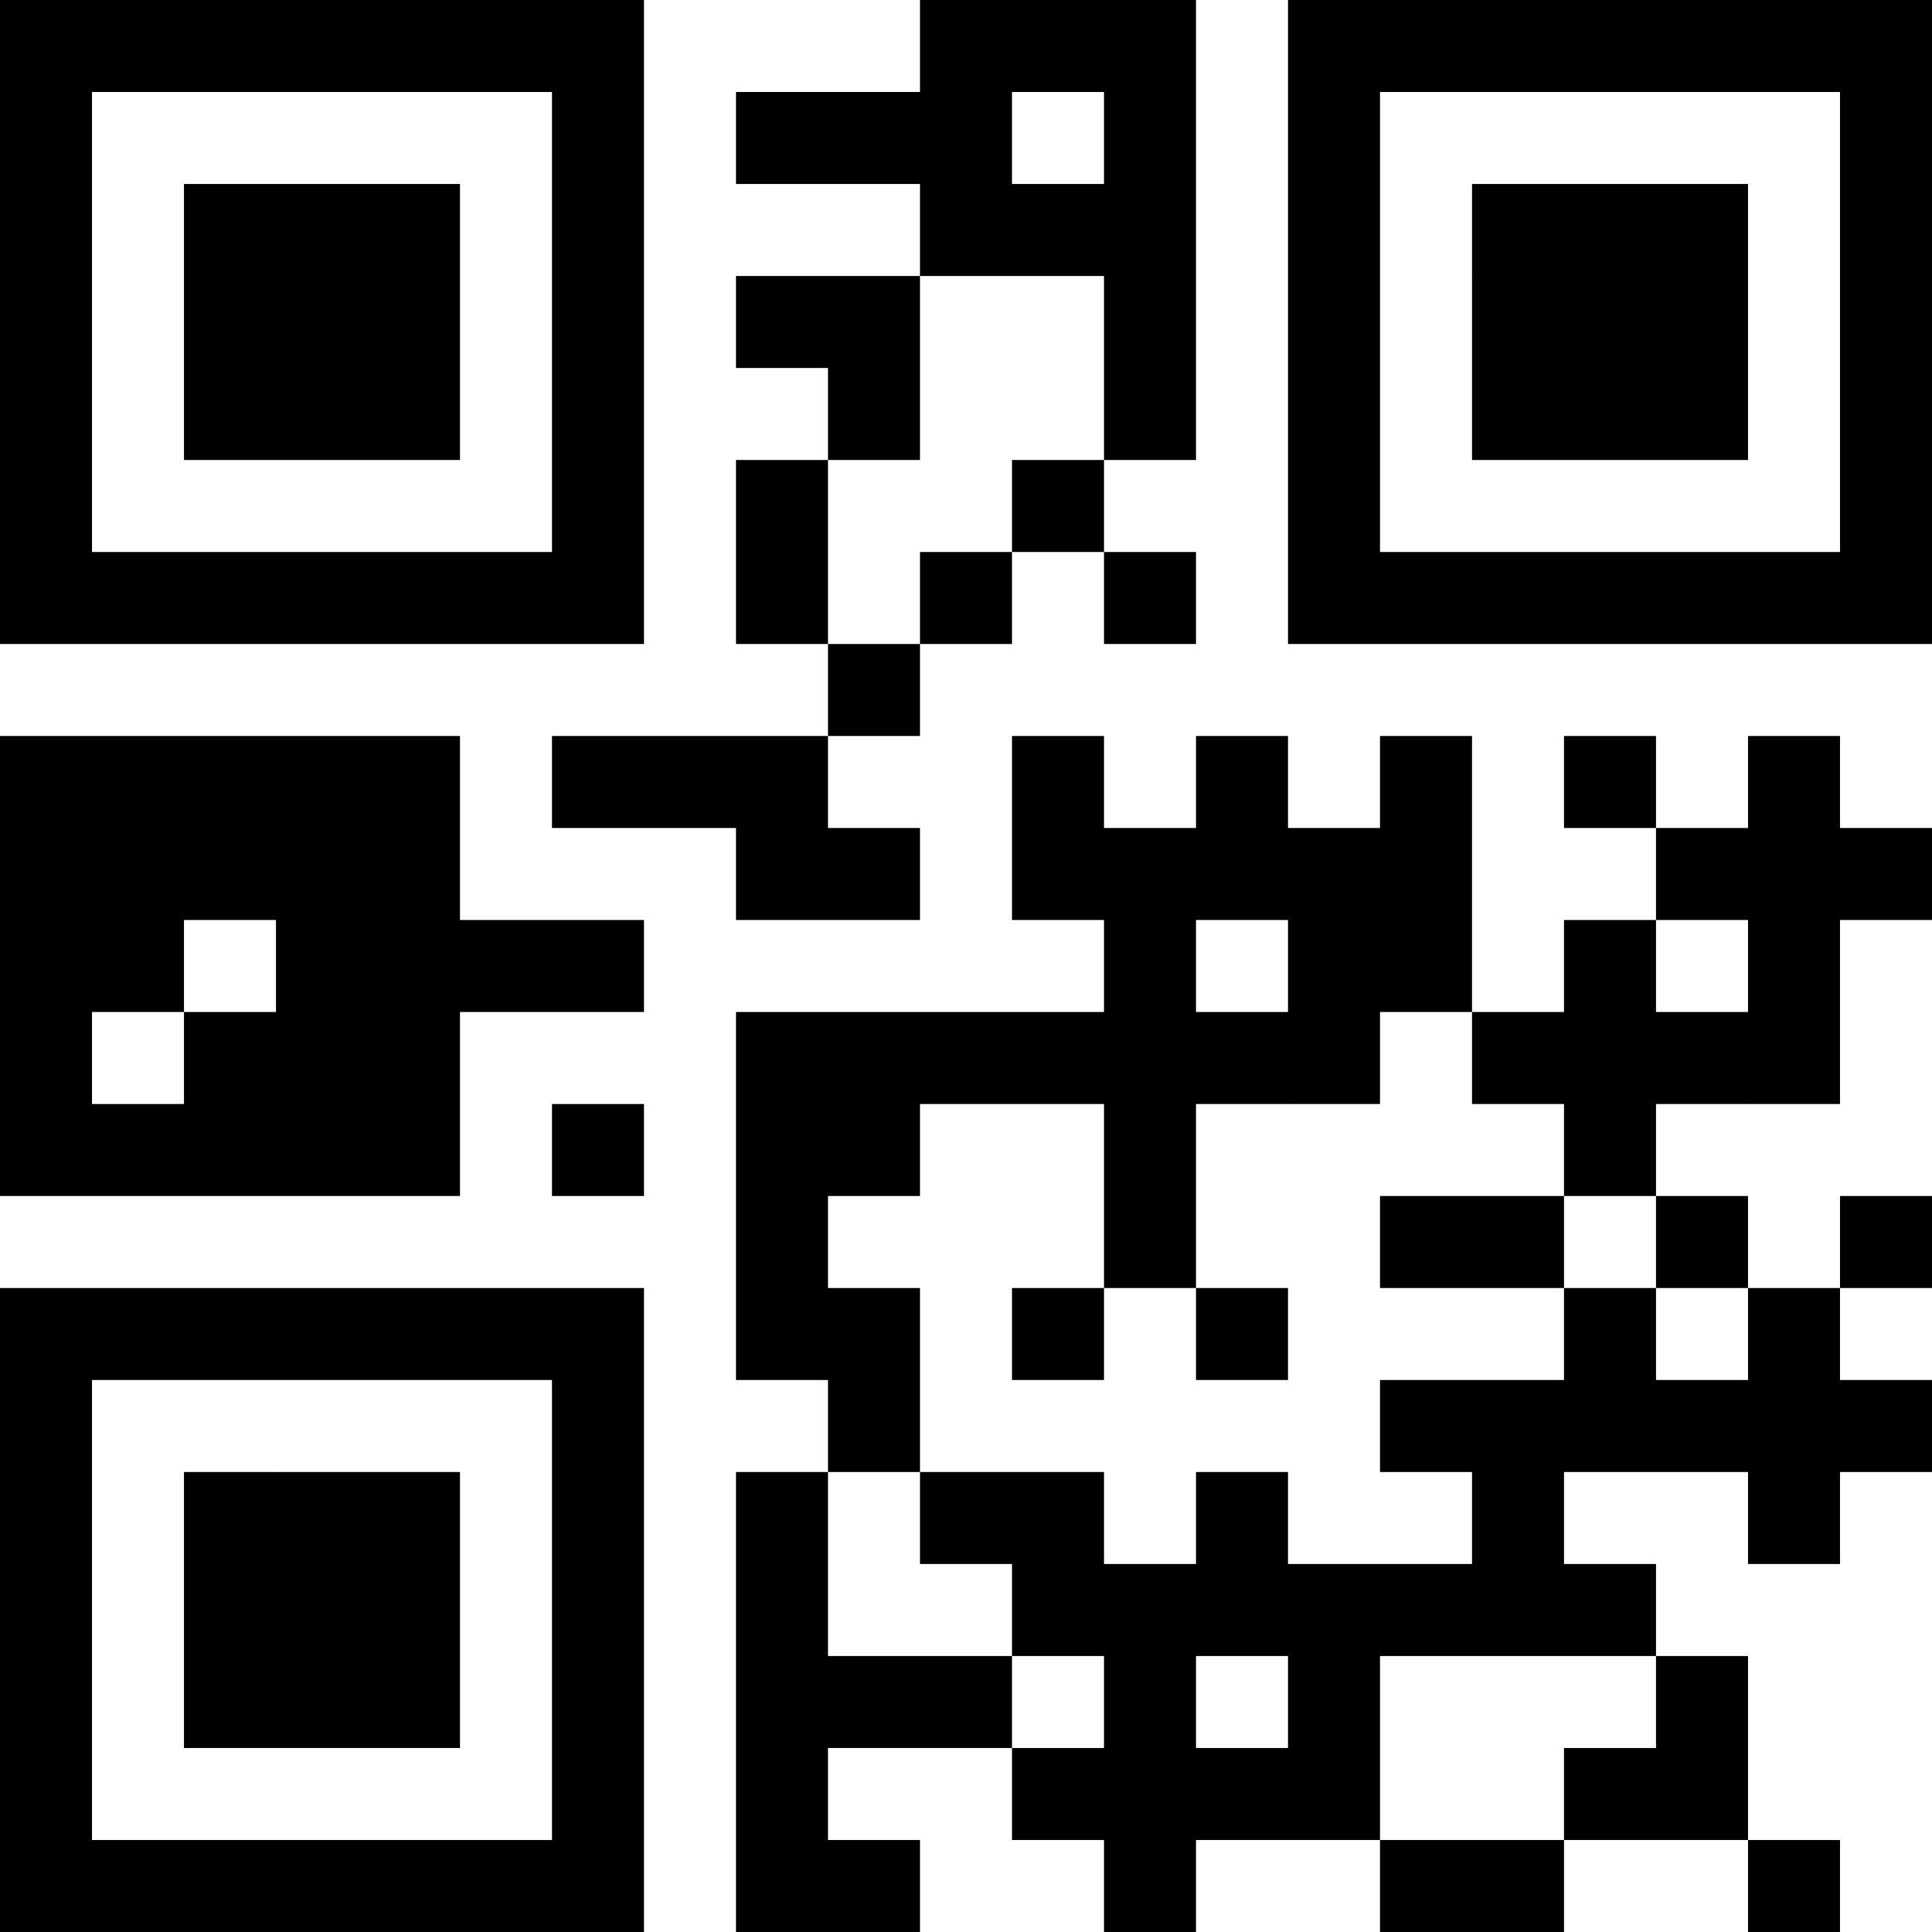 <?xml version="1.0" standalone="no"?>
<!-- CLUB_CODE: assling -->
<!-- GENERATED: 2025-09-14 08:28:32 -->
<!-- CACHE_VERSION: 1.0 -->

<svg xmlns="http://www.w3.org/2000/svg" version="1.1" width="189" height="189">
	<!-- Created with https://api.qrserver.com (QR Code API, see goQR.me/api for information) -->
	<title>QR Code</title>
	<desc>assling</desc>
	<rect style="fill:rgb(255, 255, 255);fill-opacity:1" x="0" y="0" width="189" height="189" />
	<g id="elements">
		<path style="fill:rgb(0, 0, 0)" d="M 0,0 l 9,0 0,9 -9,0 z M 9,0 l 9,0 0,9 -9,0 z M 18,0 l 9,0 0,9 -9,0 z M 27,0 l 9,0 0,9 -9,0 z M 36,0 l 9,0 0,9 -9,0 z M 45,0 l 9,0 0,9 -9,0 z M 54,0 l 9,0 0,9 -9,0 z M 90,0 l 9,0 0,9 -9,0 z M 99,0 l 9,0 0,9 -9,0 z M 108,0 l 9,0 0,9 -9,0 z M 126,0 l 9,0 0,9 -9,0 z M 135,0 l 9,0 0,9 -9,0 z M 144,0 l 9,0 0,9 -9,0 z M 153,0 l 9,0 0,9 -9,0 z M 162,0 l 9,0 0,9 -9,0 z M 171,0 l 9,0 0,9 -9,0 z M 180,0 l 9,0 0,9 -9,0 z M 0,9 l 9,0 0,9 -9,0 z M 54,9 l 9,0 0,9 -9,0 z M 72,9 l 9,0 0,9 -9,0 z M 81,9 l 9,0 0,9 -9,0 z M 90,9 l 9,0 0,9 -9,0 z M 108,9 l 9,0 0,9 -9,0 z M 126,9 l 9,0 0,9 -9,0 z M 180,9 l 9,0 0,9 -9,0 z M 0,18 l 9,0 0,9 -9,0 z M 18,18 l 9,0 0,9 -9,0 z M 27,18 l 9,0 0,9 -9,0 z M 36,18 l 9,0 0,9 -9,0 z M 54,18 l 9,0 0,9 -9,0 z M 90,18 l 9,0 0,9 -9,0 z M 99,18 l 9,0 0,9 -9,0 z M 108,18 l 9,0 0,9 -9,0 z M 126,18 l 9,0 0,9 -9,0 z M 144,18 l 9,0 0,9 -9,0 z M 153,18 l 9,0 0,9 -9,0 z M 162,18 l 9,0 0,9 -9,0 z M 180,18 l 9,0 0,9 -9,0 z M 0,27 l 9,0 0,9 -9,0 z M 18,27 l 9,0 0,9 -9,0 z M 27,27 l 9,0 0,9 -9,0 z M 36,27 l 9,0 0,9 -9,0 z M 54,27 l 9,0 0,9 -9,0 z M 72,27 l 9,0 0,9 -9,0 z M 81,27 l 9,0 0,9 -9,0 z M 108,27 l 9,0 0,9 -9,0 z M 126,27 l 9,0 0,9 -9,0 z M 144,27 l 9,0 0,9 -9,0 z M 153,27 l 9,0 0,9 -9,0 z M 162,27 l 9,0 0,9 -9,0 z M 180,27 l 9,0 0,9 -9,0 z M 0,36 l 9,0 0,9 -9,0 z M 18,36 l 9,0 0,9 -9,0 z M 27,36 l 9,0 0,9 -9,0 z M 36,36 l 9,0 0,9 -9,0 z M 54,36 l 9,0 0,9 -9,0 z M 81,36 l 9,0 0,9 -9,0 z M 108,36 l 9,0 0,9 -9,0 z M 126,36 l 9,0 0,9 -9,0 z M 144,36 l 9,0 0,9 -9,0 z M 153,36 l 9,0 0,9 -9,0 z M 162,36 l 9,0 0,9 -9,0 z M 180,36 l 9,0 0,9 -9,0 z M 0,45 l 9,0 0,9 -9,0 z M 54,45 l 9,0 0,9 -9,0 z M 72,45 l 9,0 0,9 -9,0 z M 99,45 l 9,0 0,9 -9,0 z M 126,45 l 9,0 0,9 -9,0 z M 180,45 l 9,0 0,9 -9,0 z M 0,54 l 9,0 0,9 -9,0 z M 9,54 l 9,0 0,9 -9,0 z M 18,54 l 9,0 0,9 -9,0 z M 27,54 l 9,0 0,9 -9,0 z M 36,54 l 9,0 0,9 -9,0 z M 45,54 l 9,0 0,9 -9,0 z M 54,54 l 9,0 0,9 -9,0 z M 72,54 l 9,0 0,9 -9,0 z M 90,54 l 9,0 0,9 -9,0 z M 108,54 l 9,0 0,9 -9,0 z M 126,54 l 9,0 0,9 -9,0 z M 135,54 l 9,0 0,9 -9,0 z M 144,54 l 9,0 0,9 -9,0 z M 153,54 l 9,0 0,9 -9,0 z M 162,54 l 9,0 0,9 -9,0 z M 171,54 l 9,0 0,9 -9,0 z M 180,54 l 9,0 0,9 -9,0 z M 81,63 l 9,0 0,9 -9,0 z M 0,72 l 9,0 0,9 -9,0 z M 9,72 l 9,0 0,9 -9,0 z M 18,72 l 9,0 0,9 -9,0 z M 27,72 l 9,0 0,9 -9,0 z M 36,72 l 9,0 0,9 -9,0 z M 54,72 l 9,0 0,9 -9,0 z M 63,72 l 9,0 0,9 -9,0 z M 72,72 l 9,0 0,9 -9,0 z M 99,72 l 9,0 0,9 -9,0 z M 117,72 l 9,0 0,9 -9,0 z M 135,72 l 9,0 0,9 -9,0 z M 153,72 l 9,0 0,9 -9,0 z M 171,72 l 9,0 0,9 -9,0 z M 0,81 l 9,0 0,9 -9,0 z M 9,81 l 9,0 0,9 -9,0 z M 18,81 l 9,0 0,9 -9,0 z M 27,81 l 9,0 0,9 -9,0 z M 36,81 l 9,0 0,9 -9,0 z M 72,81 l 9,0 0,9 -9,0 z M 81,81 l 9,0 0,9 -9,0 z M 99,81 l 9,0 0,9 -9,0 z M 108,81 l 9,0 0,9 -9,0 z M 117,81 l 9,0 0,9 -9,0 z M 126,81 l 9,0 0,9 -9,0 z M 135,81 l 9,0 0,9 -9,0 z M 162,81 l 9,0 0,9 -9,0 z M 171,81 l 9,0 0,9 -9,0 z M 180,81 l 9,0 0,9 -9,0 z M 0,90 l 9,0 0,9 -9,0 z M 9,90 l 9,0 0,9 -9,0 z M 27,90 l 9,0 0,9 -9,0 z M 36,90 l 9,0 0,9 -9,0 z M 45,90 l 9,0 0,9 -9,0 z M 54,90 l 9,0 0,9 -9,0 z M 108,90 l 9,0 0,9 -9,0 z M 126,90 l 9,0 0,9 -9,0 z M 135,90 l 9,0 0,9 -9,0 z M 153,90 l 9,0 0,9 -9,0 z M 171,90 l 9,0 0,9 -9,0 z M 0,99 l 9,0 0,9 -9,0 z M 18,99 l 9,0 0,9 -9,0 z M 27,99 l 9,0 0,9 -9,0 z M 36,99 l 9,0 0,9 -9,0 z M 72,99 l 9,0 0,9 -9,0 z M 81,99 l 9,0 0,9 -9,0 z M 90,99 l 9,0 0,9 -9,0 z M 99,99 l 9,0 0,9 -9,0 z M 108,99 l 9,0 0,9 -9,0 z M 117,99 l 9,0 0,9 -9,0 z M 126,99 l 9,0 0,9 -9,0 z M 144,99 l 9,0 0,9 -9,0 z M 153,99 l 9,0 0,9 -9,0 z M 162,99 l 9,0 0,9 -9,0 z M 171,99 l 9,0 0,9 -9,0 z M 0,108 l 9,0 0,9 -9,0 z M 9,108 l 9,0 0,9 -9,0 z M 18,108 l 9,0 0,9 -9,0 z M 27,108 l 9,0 0,9 -9,0 z M 36,108 l 9,0 0,9 -9,0 z M 54,108 l 9,0 0,9 -9,0 z M 72,108 l 9,0 0,9 -9,0 z M 81,108 l 9,0 0,9 -9,0 z M 108,108 l 9,0 0,9 -9,0 z M 153,108 l 9,0 0,9 -9,0 z M 72,117 l 9,0 0,9 -9,0 z M 108,117 l 9,0 0,9 -9,0 z M 135,117 l 9,0 0,9 -9,0 z M 144,117 l 9,0 0,9 -9,0 z M 162,117 l 9,0 0,9 -9,0 z M 180,117 l 9,0 0,9 -9,0 z M 0,126 l 9,0 0,9 -9,0 z M 9,126 l 9,0 0,9 -9,0 z M 18,126 l 9,0 0,9 -9,0 z M 27,126 l 9,0 0,9 -9,0 z M 36,126 l 9,0 0,9 -9,0 z M 45,126 l 9,0 0,9 -9,0 z M 54,126 l 9,0 0,9 -9,0 z M 72,126 l 9,0 0,9 -9,0 z M 81,126 l 9,0 0,9 -9,0 z M 99,126 l 9,0 0,9 -9,0 z M 117,126 l 9,0 0,9 -9,0 z M 153,126 l 9,0 0,9 -9,0 z M 171,126 l 9,0 0,9 -9,0 z M 0,135 l 9,0 0,9 -9,0 z M 54,135 l 9,0 0,9 -9,0 z M 81,135 l 9,0 0,9 -9,0 z M 135,135 l 9,0 0,9 -9,0 z M 144,135 l 9,0 0,9 -9,0 z M 153,135 l 9,0 0,9 -9,0 z M 162,135 l 9,0 0,9 -9,0 z M 171,135 l 9,0 0,9 -9,0 z M 180,135 l 9,0 0,9 -9,0 z M 0,144 l 9,0 0,9 -9,0 z M 18,144 l 9,0 0,9 -9,0 z M 27,144 l 9,0 0,9 -9,0 z M 36,144 l 9,0 0,9 -9,0 z M 54,144 l 9,0 0,9 -9,0 z M 72,144 l 9,0 0,9 -9,0 z M 90,144 l 9,0 0,9 -9,0 z M 99,144 l 9,0 0,9 -9,0 z M 117,144 l 9,0 0,9 -9,0 z M 144,144 l 9,0 0,9 -9,0 z M 171,144 l 9,0 0,9 -9,0 z M 0,153 l 9,0 0,9 -9,0 z M 18,153 l 9,0 0,9 -9,0 z M 27,153 l 9,0 0,9 -9,0 z M 36,153 l 9,0 0,9 -9,0 z M 54,153 l 9,0 0,9 -9,0 z M 72,153 l 9,0 0,9 -9,0 z M 99,153 l 9,0 0,9 -9,0 z M 108,153 l 9,0 0,9 -9,0 z M 117,153 l 9,0 0,9 -9,0 z M 126,153 l 9,0 0,9 -9,0 z M 135,153 l 9,0 0,9 -9,0 z M 144,153 l 9,0 0,9 -9,0 z M 153,153 l 9,0 0,9 -9,0 z M 0,162 l 9,0 0,9 -9,0 z M 18,162 l 9,0 0,9 -9,0 z M 27,162 l 9,0 0,9 -9,0 z M 36,162 l 9,0 0,9 -9,0 z M 54,162 l 9,0 0,9 -9,0 z M 72,162 l 9,0 0,9 -9,0 z M 81,162 l 9,0 0,9 -9,0 z M 90,162 l 9,0 0,9 -9,0 z M 108,162 l 9,0 0,9 -9,0 z M 126,162 l 9,0 0,9 -9,0 z M 162,162 l 9,0 0,9 -9,0 z M 0,171 l 9,0 0,9 -9,0 z M 54,171 l 9,0 0,9 -9,0 z M 72,171 l 9,0 0,9 -9,0 z M 99,171 l 9,0 0,9 -9,0 z M 108,171 l 9,0 0,9 -9,0 z M 117,171 l 9,0 0,9 -9,0 z M 126,171 l 9,0 0,9 -9,0 z M 153,171 l 9,0 0,9 -9,0 z M 162,171 l 9,0 0,9 -9,0 z M 0,180 l 9,0 0,9 -9,0 z M 9,180 l 9,0 0,9 -9,0 z M 18,180 l 9,0 0,9 -9,0 z M 27,180 l 9,0 0,9 -9,0 z M 36,180 l 9,0 0,9 -9,0 z M 45,180 l 9,0 0,9 -9,0 z M 54,180 l 9,0 0,9 -9,0 z M 72,180 l 9,0 0,9 -9,0 z M 81,180 l 9,0 0,9 -9,0 z M 108,180 l 9,0 0,9 -9,0 z M 135,180 l 9,0 0,9 -9,0 z M 144,180 l 9,0 0,9 -9,0 z M 171,180 l 9,0 0,9 -9,0 z " />
	</g>
</svg>
